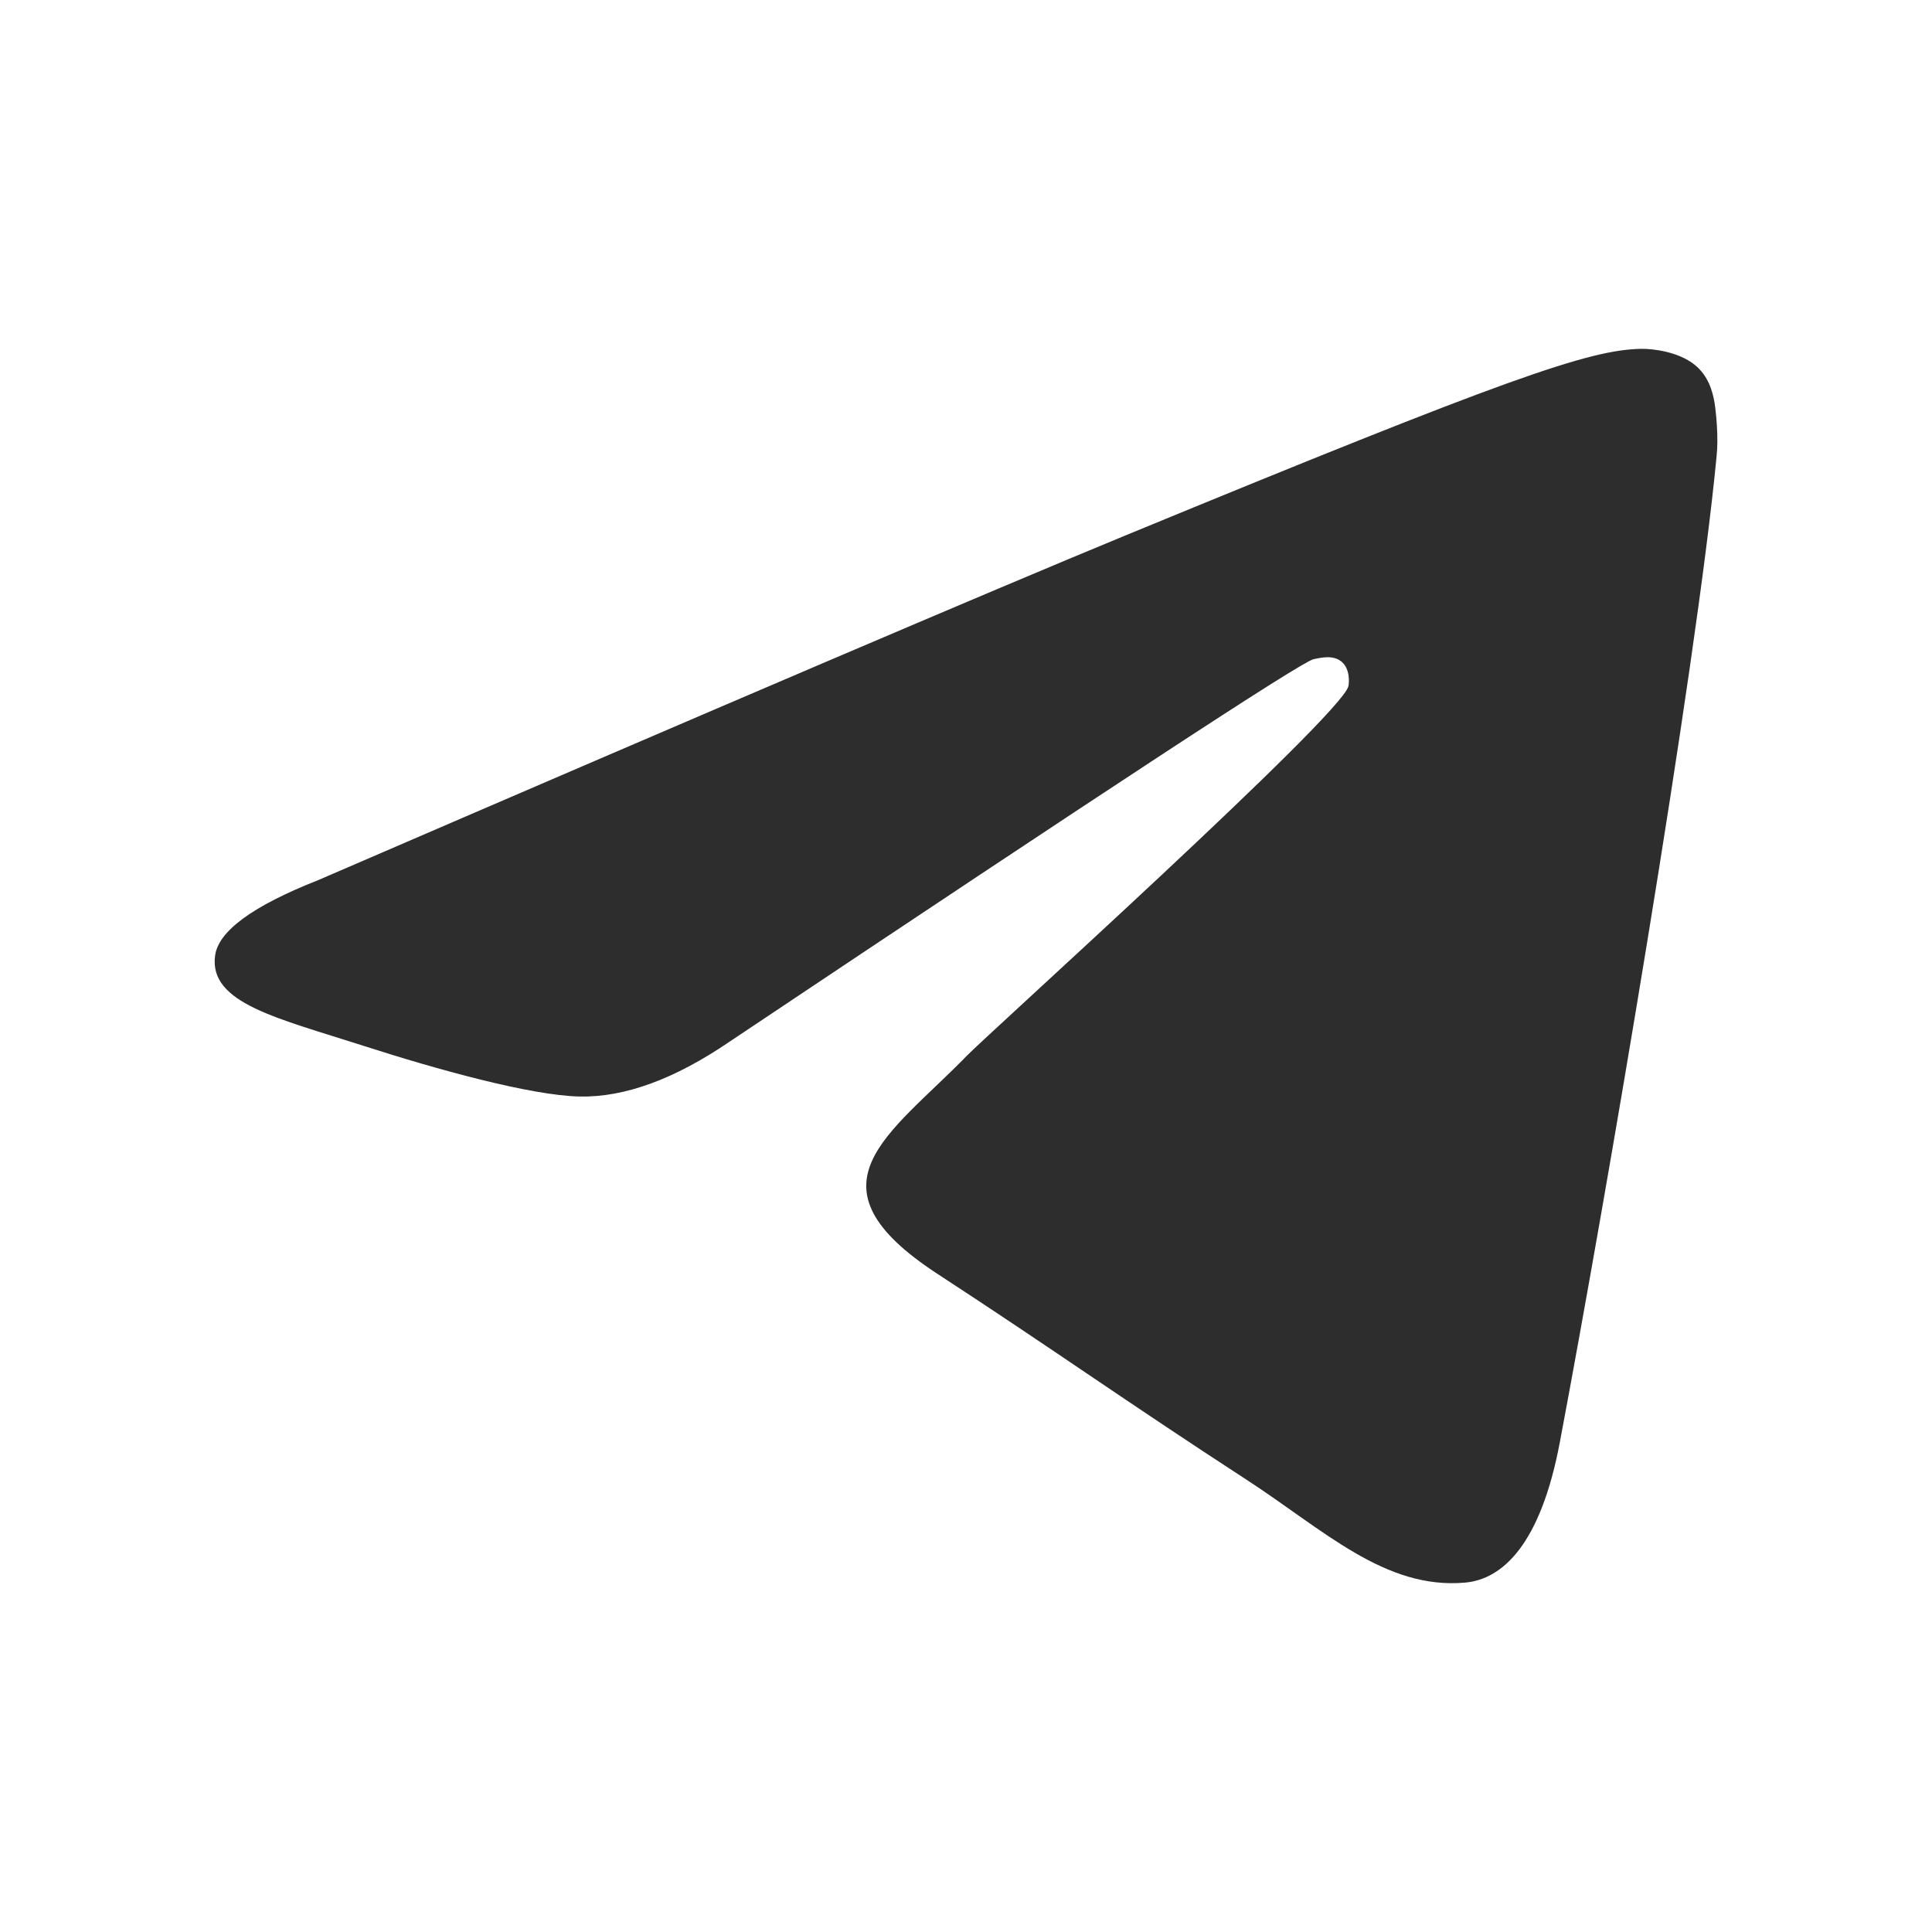 <svg width="36" height="36" viewBox="0 0 36 36" fill="none" xmlns="http://www.w3.org/2000/svg">
<path d="M30.581 6.5C30.795 6.497 31.269 6.55 31.579 6.798C31.837 7.008 31.909 7.292 31.946 7.491C31.978 7.69 32.023 8.142 31.987 8.495C31.6 12.536 29.92 22.343 29.066 26.87C28.707 28.784 27.994 29.426 27.305 29.489C25.806 29.625 24.669 28.509 23.219 27.567C20.951 26.093 19.671 25.174 17.467 23.736C14.921 22.073 16.572 21.158 18.023 19.665C18.403 19.273 24.995 13.332 25.125 12.788C25.141 12.72 25.157 12.468 25.004 12.335C24.855 12.203 24.634 12.248 24.474 12.284C24.244 12.335 20.622 14.711 13.596 19.409C12.569 20.11 11.637 20.45 10.799 20.432C9.881 20.413 8.108 19.917 6.791 19.493C5.179 18.973 3.894 18.697 4.007 17.813C4.063 17.354 4.704 16.883 5.924 16.402C13.441 13.156 18.453 11.016 20.959 9.982C28.122 7.03 29.61 6.518 30.581 6.5Z" fill="#2E2D2D"/>
</svg>
